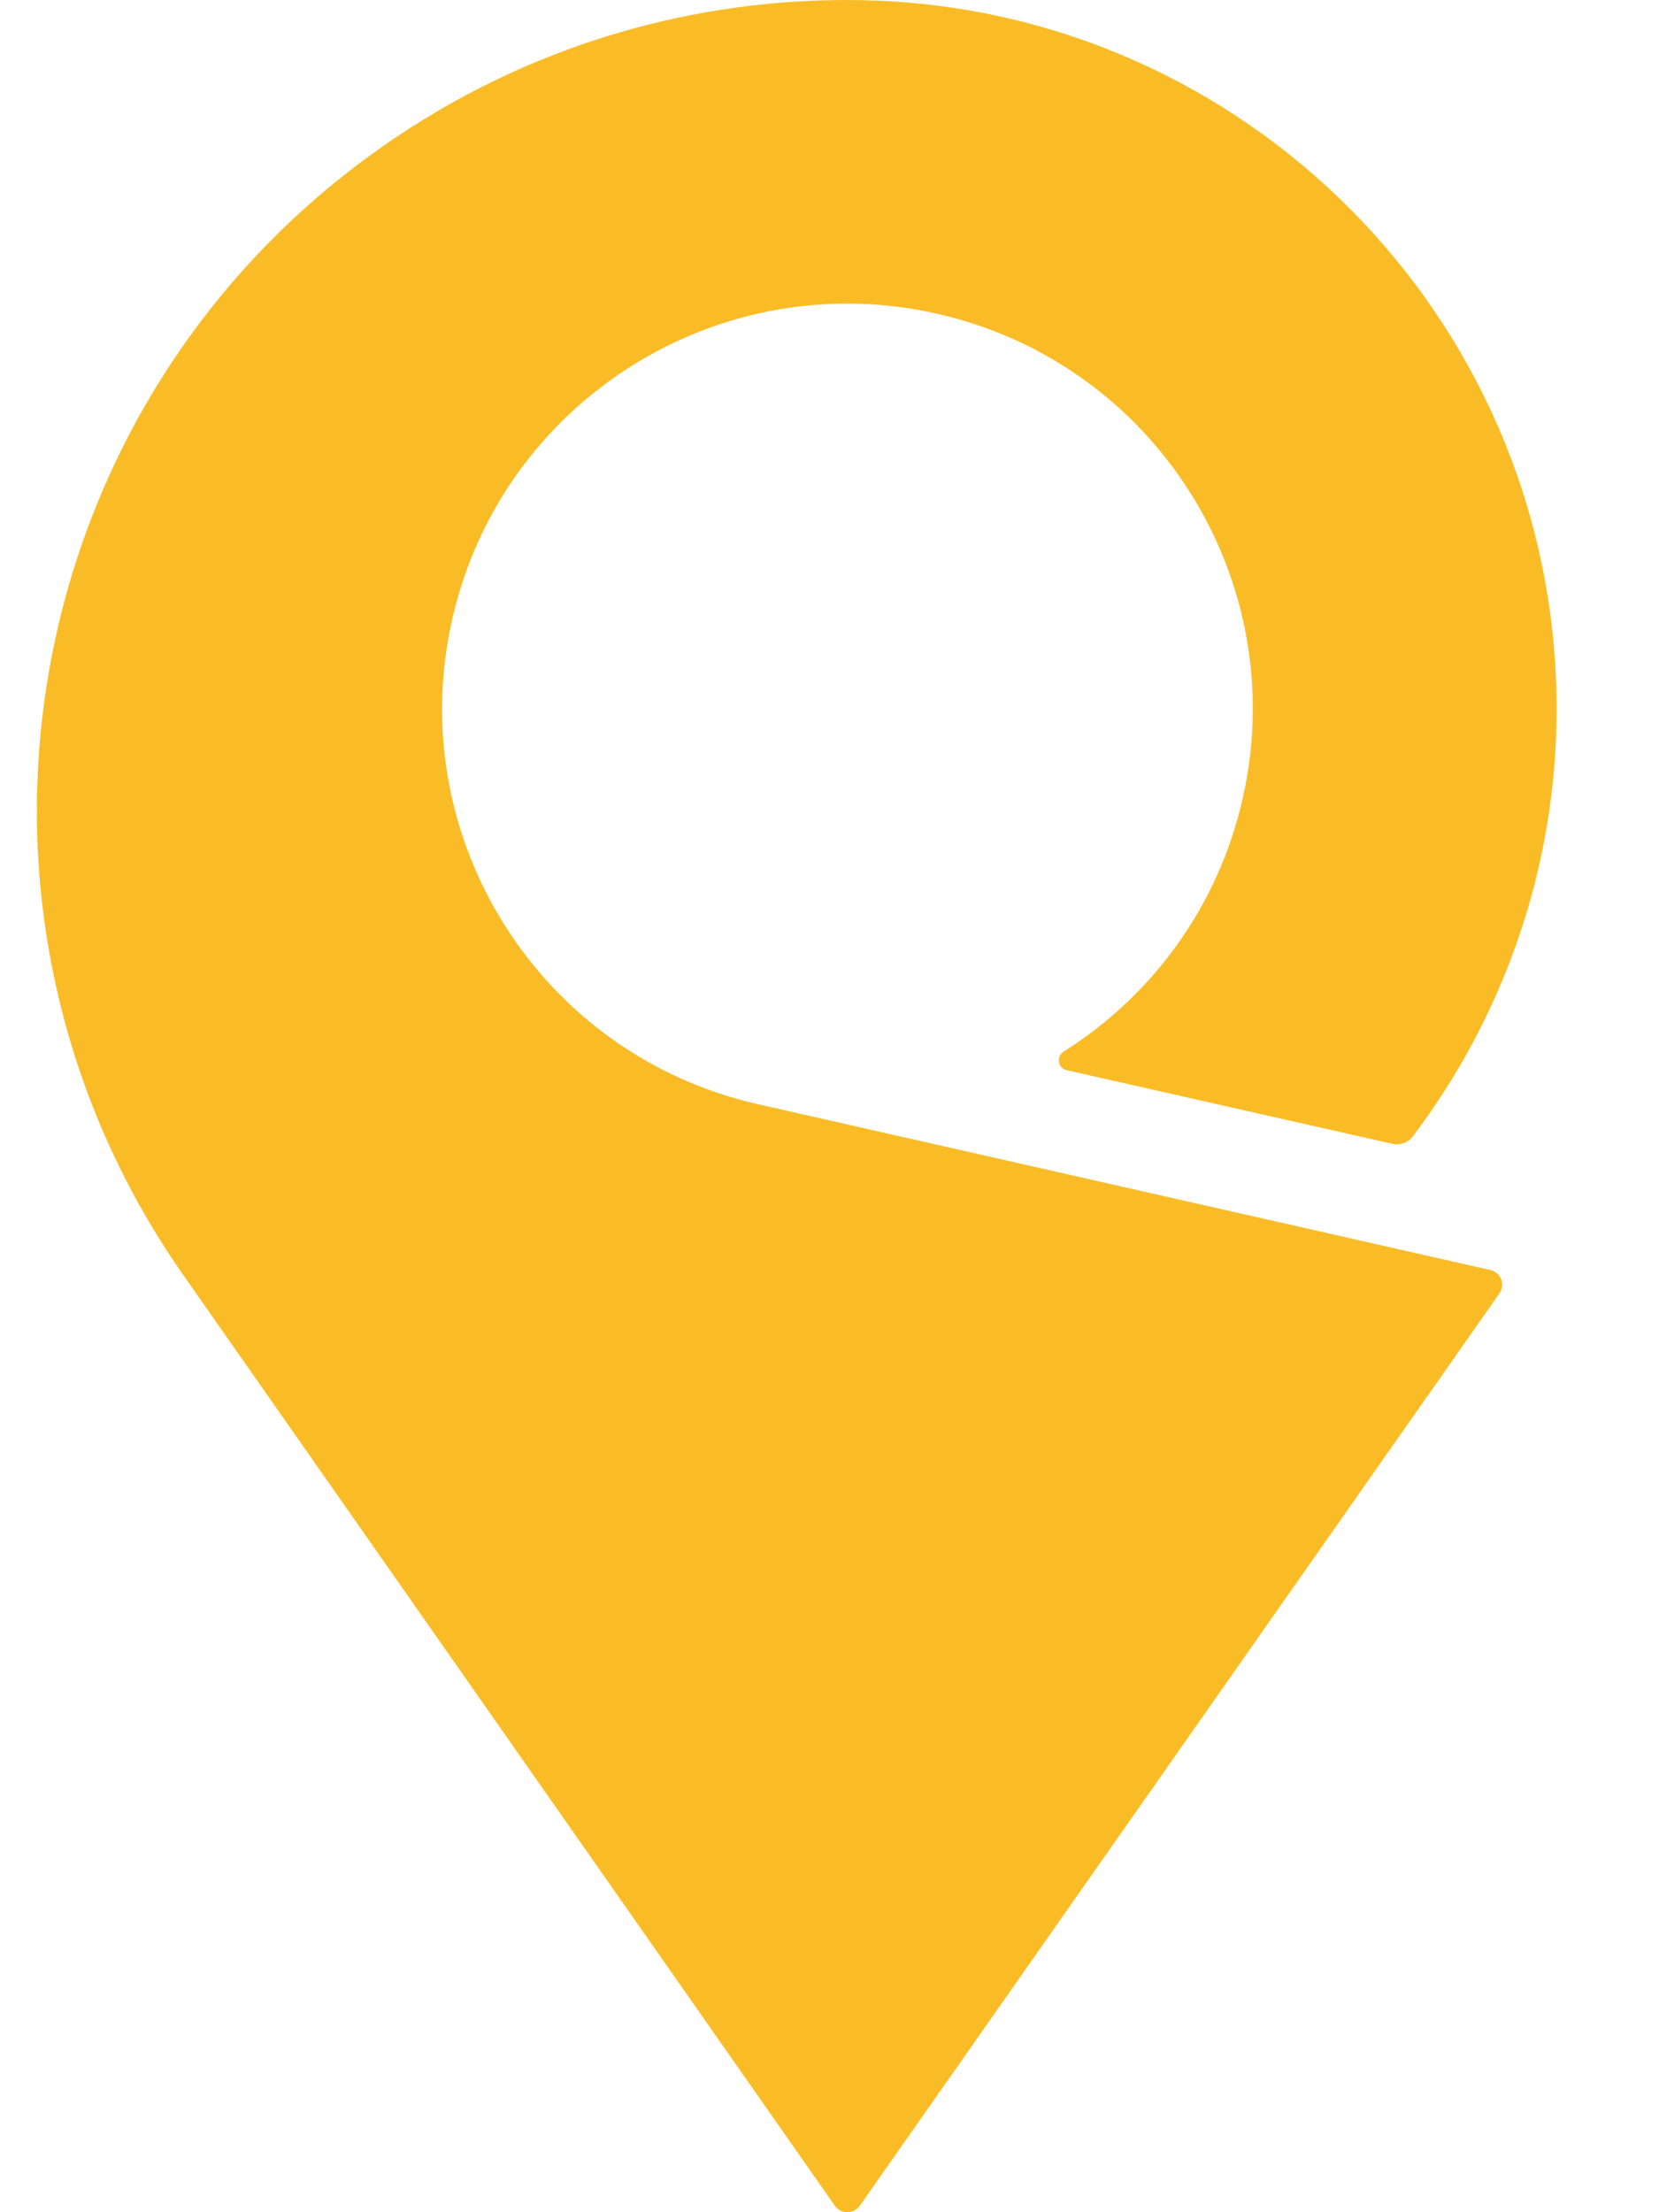 <svg width="15" height="20" viewBox="0 0 15 20" fill="none" xmlns="http://www.w3.org/2000/svg">
<path d="M13.476 11.482C13.475 11.482 6.854 9.983 6.854 9.983C4.88 9.537 3.642 7.575 4.088 5.601C4.535 3.627 6.497 2.389 8.471 2.836C10.445 3.282 11.683 5.244 11.236 7.218C11.012 8.206 10.409 9.009 9.614 9.509C9.614 9.509 9.612 9.511 9.611 9.511C9.588 9.528 9.573 9.555 9.573 9.586C9.573 9.629 9.602 9.665 9.643 9.675C9.643 9.675 12.588 10.341 12.589 10.341C12.659 10.357 12.732 10.33 12.775 10.273C12.775 10.273 12.775 10.273 12.775 10.273C13.586 9.199 14.074 7.86 14.074 6.41C14.074 2.998 11.407 0.209 8.044 0.011C8.014 0.009 7.832 0.002 7.771 0.001C6.282 -0.022 4.772 0.404 3.459 1.324C0.144 3.645 -0.662 8.215 1.659 11.53L7.55 19.944C7.575 19.978 7.616 20 7.661 20C7.707 20 7.748 19.977 7.773 19.943C7.773 19.943 13.558 11.693 13.558 11.692C13.573 11.67 13.582 11.644 13.582 11.615C13.582 11.55 13.537 11.496 13.476 11.482" fill="#FABC26"/>
</svg>
